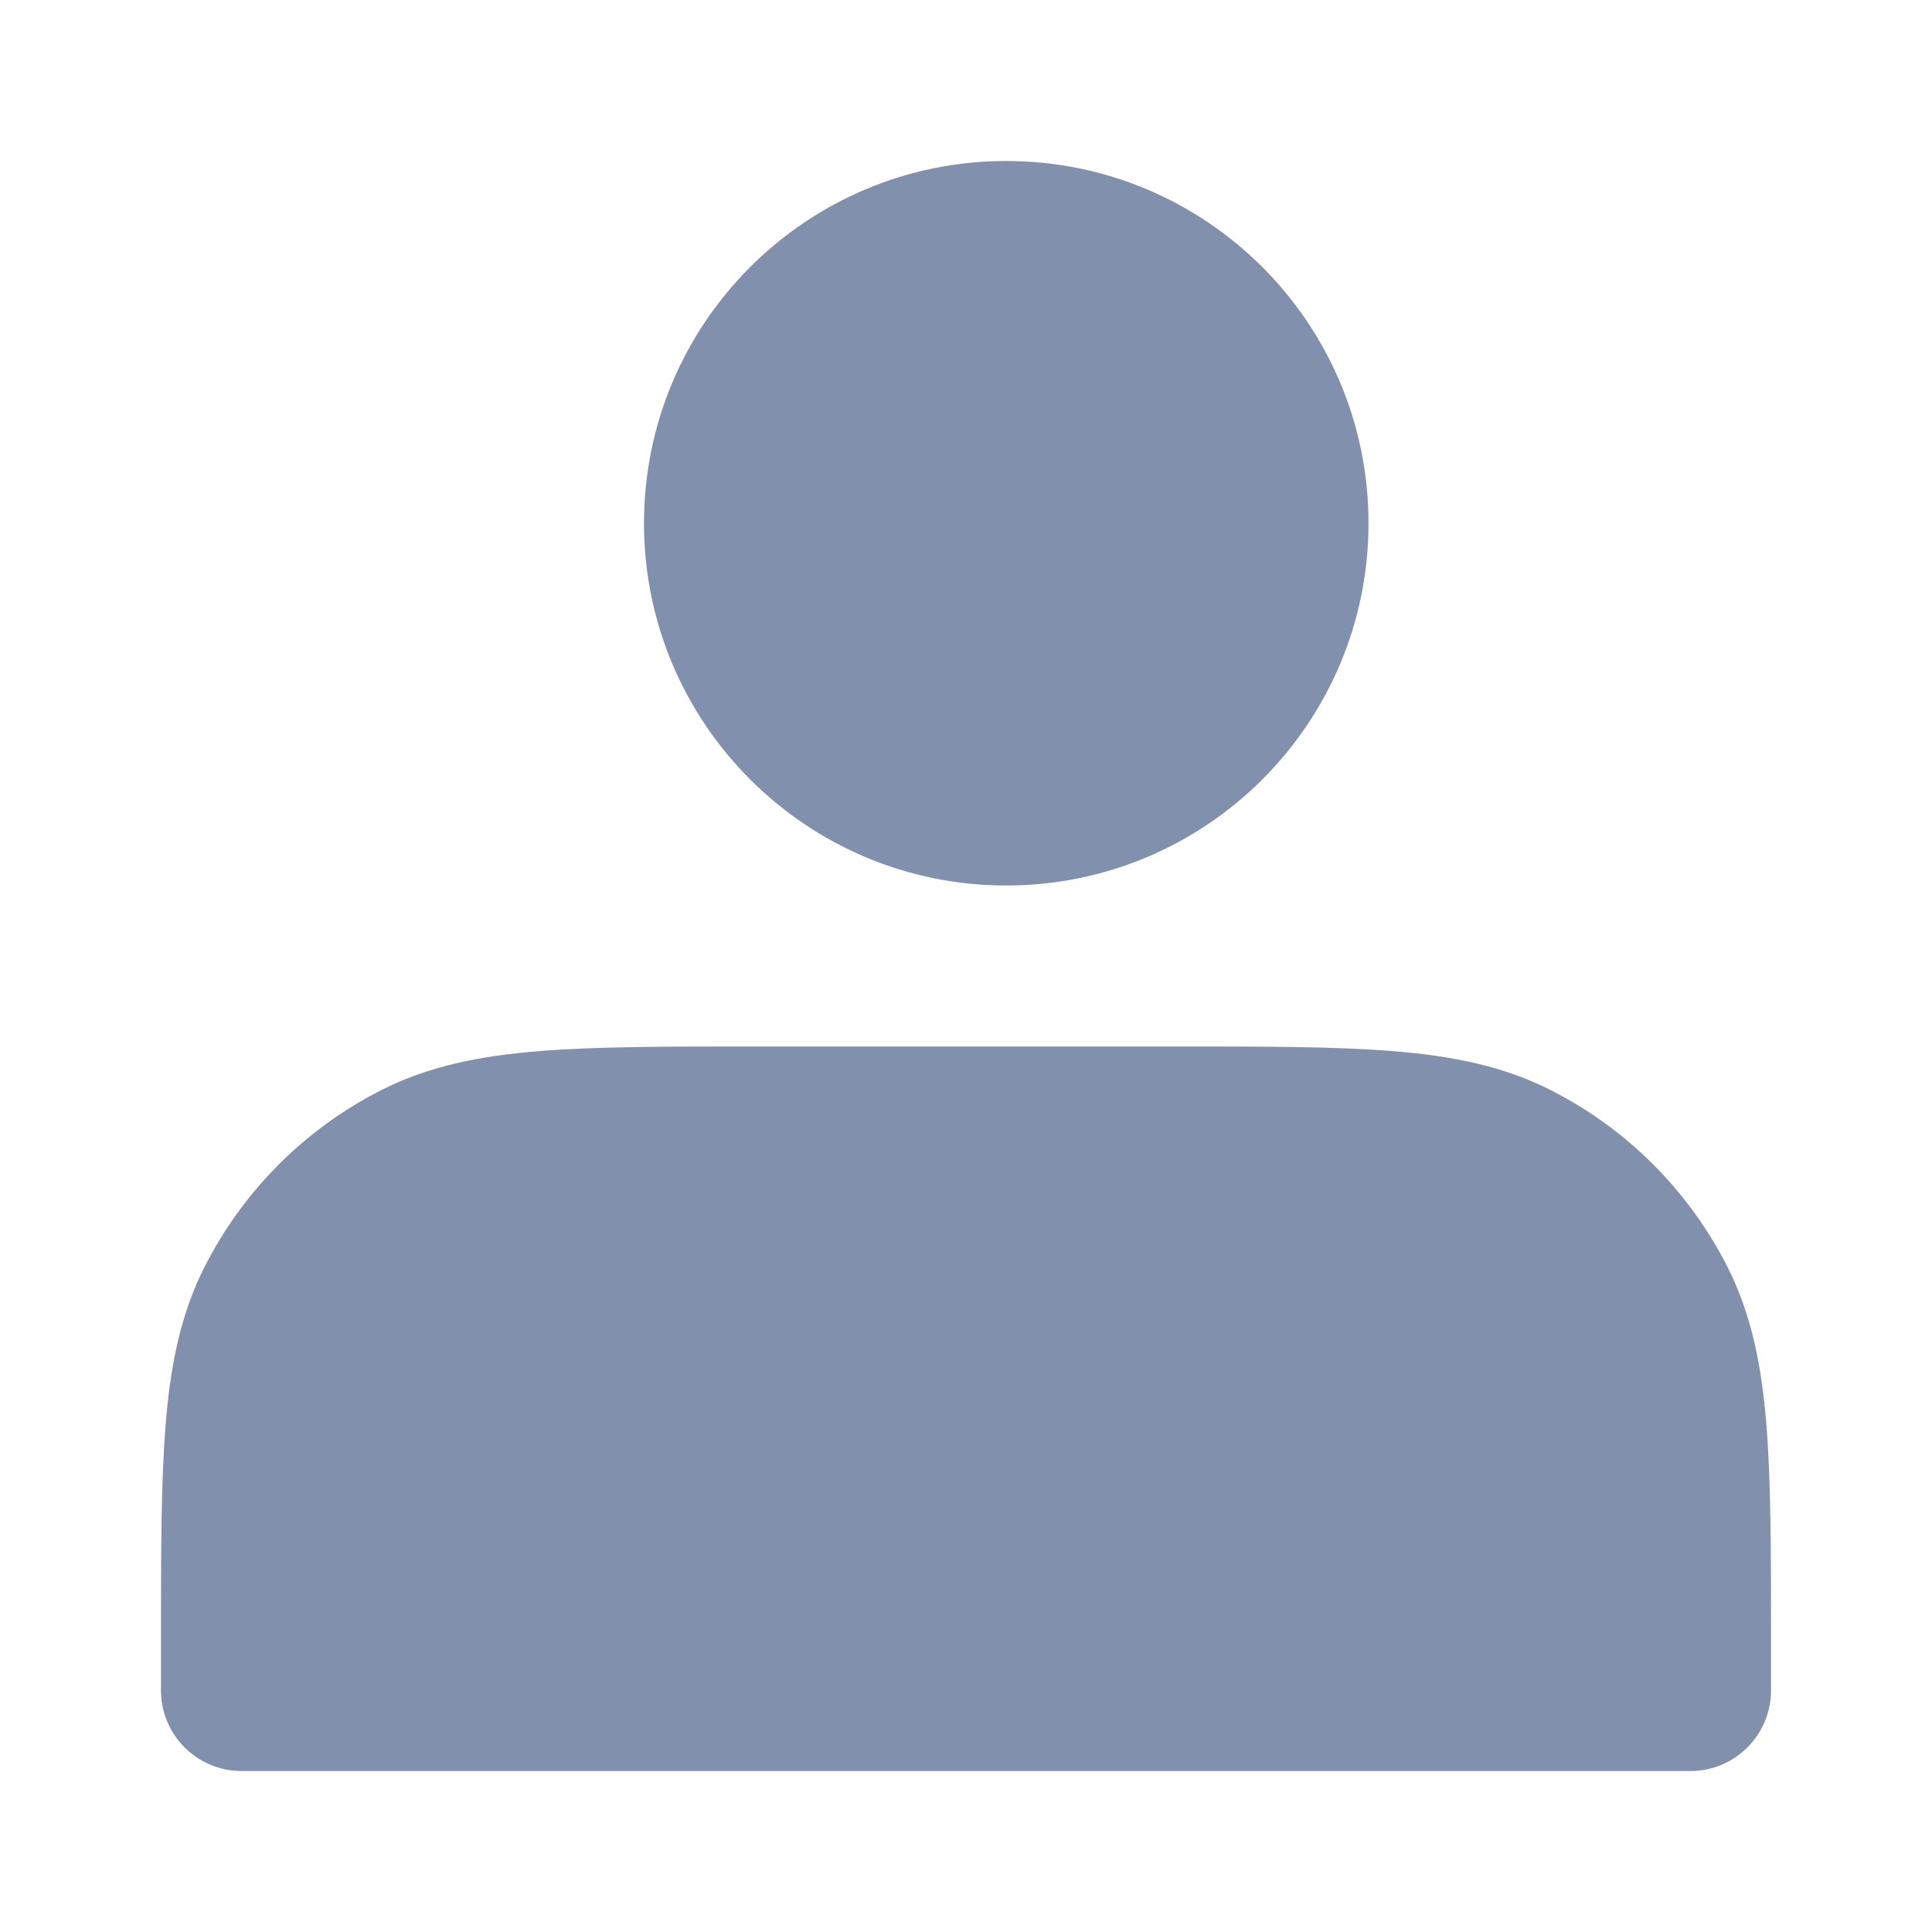 <svg width="24" height="24" viewBox="0 0 24 24" fill="none" xmlns="http://www.w3.org/2000/svg">
<g clip-path="url(#clip0_1180_37143)">
<path d="M8 6.5C8 4.015 10.015 2 12.5 2C14.985 2 17 4.015 17 6.5C17 8.985 14.985 11 12.5 11C10.015 11 8 8.985 8 6.5Z" fill="#8190AC"/>
<path d="M9.357 13H14.643C15.727 13 16.601 13 17.309 13.058C18.038 13.117 18.678 13.243 19.27 13.545C20.211 14.024 20.976 14.789 21.455 15.73C21.757 16.322 21.883 16.962 21.942 17.691C22 18.399 22 19.273 22 20.357V21C22 21.552 21.552 22 21 22H3C2.448 22 2 21.552 2 21V20.357C2 19.273 2 18.399 2.058 17.691C2.117 16.962 2.243 16.322 2.545 15.73C3.024 14.789 3.789 14.024 4.73 13.545C5.322 13.243 5.963 13.117 6.691 13.058C7.399 13 8.273 13 9.357 13Z" fill="#8190AC"/>
</g>
<defs>
<clipPath id="clip0_1180_37143">
<rect width="24" height="24" fill="white"/>
</clipPath>
</defs>
</svg>
